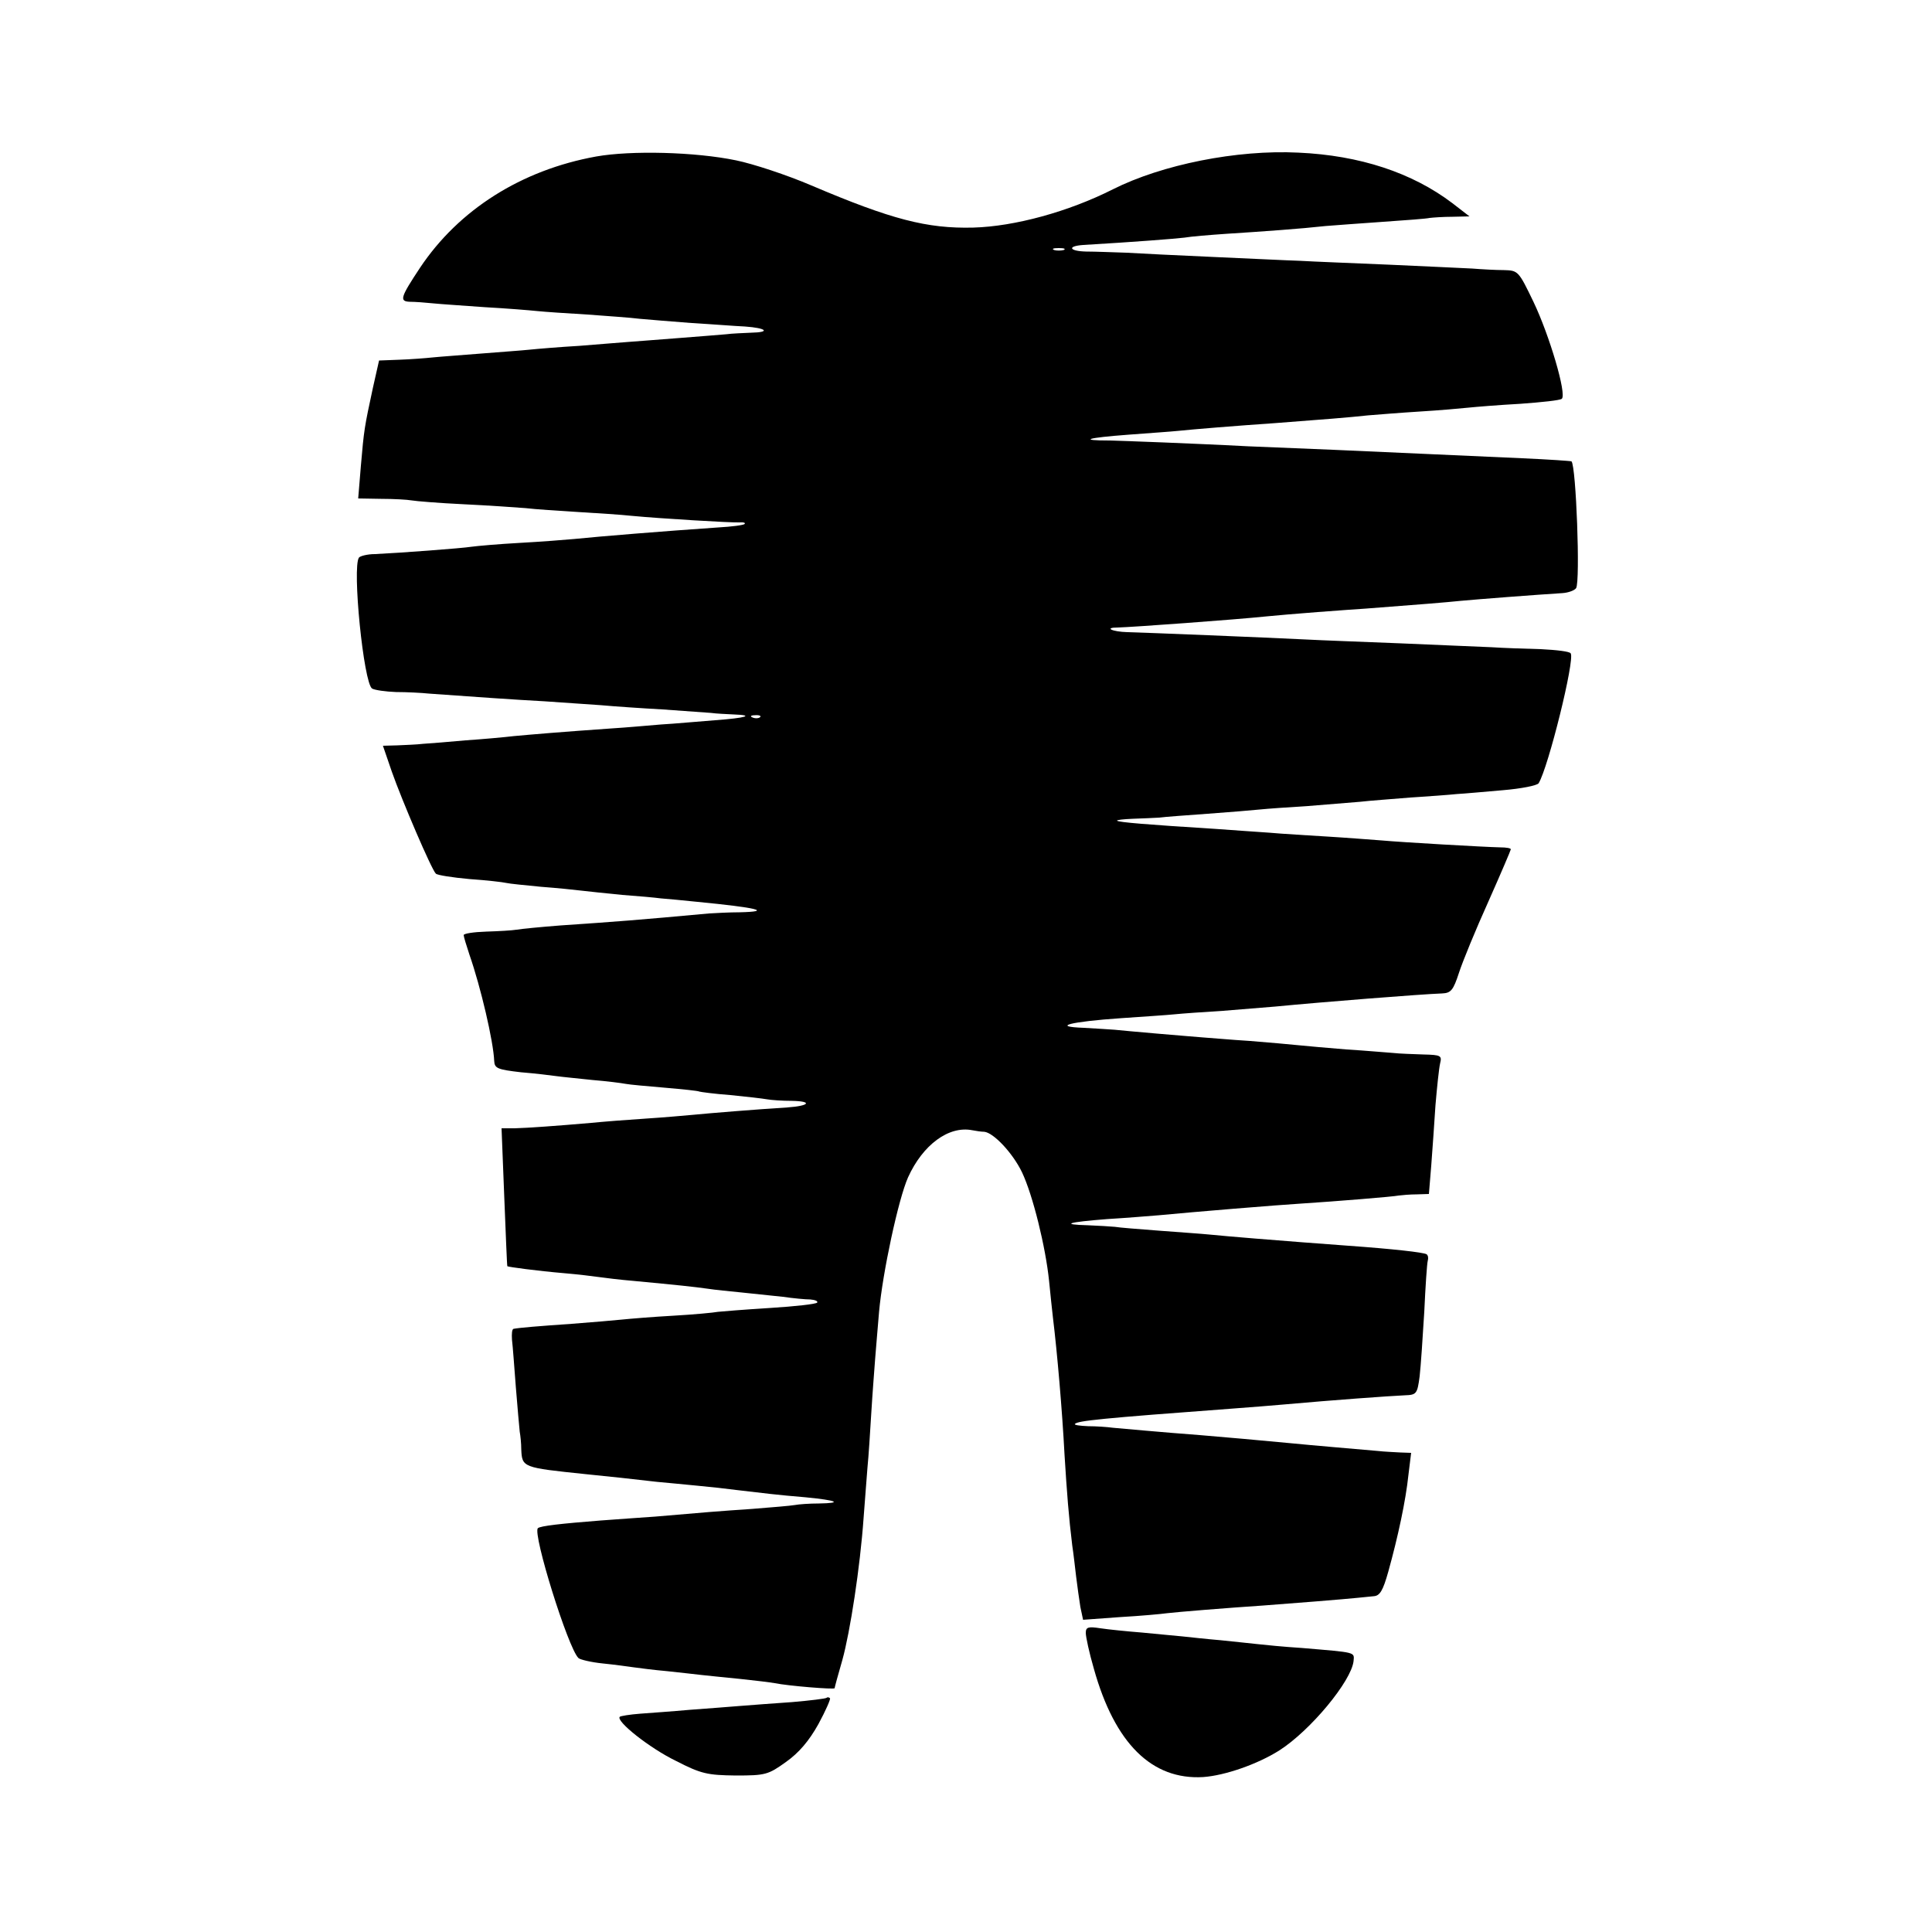 <?xml version="1.0" standalone="no"?>
<!DOCTYPE svg PUBLIC "-//W3C//DTD SVG 20010904//EN"
 "http://www.w3.org/TR/2001/REC-SVG-20010904/DTD/svg10.dtd">
<svg version="1.0" xmlns="http://www.w3.org/2000/svg"
 width="500pt" height="500pt" viewBox="0 0 500 500"
 preserveAspectRatio="xMidYMid meet">
<g transform="translate(0,500) scale(0.1,-0.1)"
fill="#000000" stroke="none">
<path d="M1543 4595 c-194 -35 -356 -138 -456 -288 -51 -77 -54 -87 -26 -88
13 0 40 -2 59 -4 19 -2 80 -6 135 -10 55 -3 116 -8 135 -10 19 -2 78 -6 130
-9 52 -4 113 -8 135 -11 22 -2 83 -7 135 -11 52 -3 114 -8 138 -9 56 -4 67
-15 16 -16 -21 -1 -50 -2 -64 -4 -14 -1 -70 -6 -125 -10 -55 -4 -113 -9 -130
-10 -16 -1 -73 -6 -125 -10 -52 -3 -111 -8 -130 -10 -19 -2 -75 -6 -125 -10
-49 -4 -106 -8 -125 -10 -19 -2 -58 -5 -87 -6 l-52 -2 -16 -71 c-22 -102 -23
-108 -31 -201 l-7 -85 59 -1 c33 0 68 -2 79 -4 11 -2 72 -7 135 -10 63 -3 135
-8 160 -10 25 -3 86 -7 135 -10 50 -3 113 -7 140 -10 74 -7 257 -18 279 -17
10 1 16 -1 13 -4 -2 -3 -33 -7 -68 -9 -146 -10 -305 -23 -374 -30 -22 -2 -85
-7 -140 -10 -55 -3 -111 -8 -125 -10 -25 -4 -186 -16 -250 -19 -19 0 -38 -5
-41 -9 -18 -25 12 -325 34 -339 7 -4 35 -8 62 -9 28 0 66 -2 85 -4 110 -8 225
-16 300 -20 47 -3 112 -8 145 -10 33 -3 105 -8 160 -11 55 -4 111 -8 125 -9
14 -2 40 -3 59 -4 55 -2 32 -9 -49 -15 -41 -3 -104 -9 -140 -11 -36 -3 -92 -8
-125 -10 -130 -9 -212 -16 -255 -20 -25 -3 -81 -8 -125 -11 -44 -4 -93 -8
-110 -9 -16 -2 -47 -3 -67 -4 l-37 -1 23 -67 c26 -74 103 -254 114 -264 4 -4
43 -10 87 -14 44 -3 87 -8 95 -10 8 -2 49 -6 90 -10 41 -3 89 -8 105 -10 17
-2 64 -7 105 -11 41 -3 86 -7 100 -9 14 -1 57 -5 95 -9 155 -15 196 -25 109
-27 -27 0 -62 -2 -79 -3 -185 -17 -237 -21 -384 -31 -52 -4 -103 -9 -114 -11
-11 -2 -47 -4 -79 -5 -32 -1 -58 -5 -58 -9 0 -4 7 -27 15 -51 29 -83 62 -224
64 -275 1 -19 9 -22 69 -29 37 -3 78 -8 92 -10 14 -2 56 -6 93 -10 37 -3 76
-8 86 -10 10 -2 55 -6 102 -10 46 -4 86 -8 89 -10 3 -1 39 -6 80 -9 41 -4 84
-9 95 -11 11 -2 40 -4 64 -4 55 -1 46 -13 -11 -17 -80 -5 -203 -15 -243 -19
-22 -2 -78 -7 -125 -10 -47 -3 -110 -8 -140 -11 -92 -8 -163 -13 -198 -14
l-34 0 7 -177 c4 -98 7 -179 8 -180 3 -2 77 -12 147 -18 36 -3 76 -8 90 -10
14 -2 54 -7 90 -10 117 -11 154 -15 190 -20 19 -3 60 -7 90 -10 30 -3 78 -8
105 -11 28 -4 60 -7 72 -7 12 -1 20 -4 18 -8 -3 -4 -58 -10 -122 -14 -65 -4
-126 -9 -135 -10 -10 -2 -62 -7 -115 -10 -54 -3 -114 -8 -133 -10 -19 -2 -78
-7 -130 -11 -87 -6 -135 -10 -151 -13 -4 -1 -5 -13 -4 -28 2 -16 6 -71 10
-123 4 -52 9 -104 10 -115 2 -11 4 -31 4 -45 2 -48 3 -48 166 -65 61 -6 125
-13 185 -20 25 -2 72 -7 105 -10 33 -3 78 -8 100 -11 68 -8 107 -13 180 -19
82 -8 97 -15 34 -16 -24 0 -52 -2 -62 -4 -11 -2 -60 -6 -110 -10 -89 -6 -125
-9 -252 -20 -33 -2 -96 -7 -140 -10 -102 -8 -157 -14 -163 -20 -14 -14 78
-310 105 -336 4 -4 33 -11 63 -14 30 -3 66 -8 80 -10 14 -2 53 -7 87 -10 35
-4 75 -8 90 -10 16 -2 60 -6 98 -10 39 -4 79 -9 90 -11 34 -7 155 -17 155 -13
0 2 9 35 20 73 20 72 46 240 55 368 3 43 8 101 10 130 3 29 7 94 10 143 3 50
8 113 10 140 2 28 7 82 10 120 9 101 50 292 75 348 38 84 105 134 166 122 10
-2 24 -4 31 -4 24 -2 74 -55 98 -105 28 -59 61 -193 70 -281 3 -33 8 -76 10
-95 11 -90 24 -240 30 -355 6 -97 11 -162 20 -235 3 -19 7 -55 10 -80 3 -25 8
-60 11 -79 l7 -33 96 7 c53 3 107 8 121 10 24 3 159 14 250 20 56 4 218 17
245 20 11 1 29 3 40 4 16 1 24 14 38 64 25 90 45 183 52 250 l7 57 -28 1 c-16
1 -42 2 -59 4 -46 4 -175 15 -225 20 -61 6 -186 17 -235 21 -94 7 -202 17
-225 19 -14 2 -43 4 -64 4 -22 1 -37 3 -34 6 8 8 62 14 413 40 44 3 100 8 125
10 134 12 273 22 316 24 30 1 32 4 38 49 3 26 8 101 12 167 3 66 7 125 9 132
2 7 1 14 -3 17 -8 5 -90 14 -202 22 -41 3 -95 7 -120 9 -53 4 -191 15 -240 20
-19 2 -78 6 -130 10 -52 4 -104 8 -115 10 -11 1 -42 3 -69 4 -73 2 -53 8 49
16 50 3 110 8 135 10 82 8 313 27 365 30 93 6 241 18 255 21 8 1 29 3 47 3
l31 1 6 73 c3 39 8 110 11 157 4 47 9 95 12 108 5 20 2 22 -43 23 -27 1 -62 2
-79 4 -16 1 -70 6 -120 9 -49 4 -106 9 -125 11 -19 2 -75 7 -125 11 -49 3
-103 8 -120 9 -16 1 -70 6 -120 10 -49 4 -99 9 -110 10 -11 1 -47 3 -80 5 -86
3 -35 16 97 25 57 4 119 8 138 10 19 2 76 6 125 9 50 4 110 9 135 11 124 12
377 32 432 34 23 1 29 8 44 54 9 28 43 111 76 184 32 72 58 133 58 135 0 3
-12 5 -27 5 -43 1 -252 13 -308 18 -27 2 -90 7 -140 10 -49 3 -117 7 -150 10
-33 2 -97 7 -142 10 -176 11 -248 17 -252 21 -2 2 16 4 40 5 24 1 55 2 69 3
14 2 70 6 125 10 55 4 116 9 135 11 19 2 76 6 125 9 50 4 110 9 135 11 25 3
83 7 130 11 47 3 101 7 120 9 19 1 73 6 120 10 47 4 88 12 92 18 25 41 94 319
83 336 -2 5 -37 9 -77 11 -40 1 -98 3 -128 5 -30 1 -136 6 -235 10 -99 4 -209
8 -245 10 -99 5 -420 18 -462 19 -40 1 -62 12 -25 12 37 1 300 20 387 29 19 2
78 7 130 11 52 4 109 8 125 9 145 11 206 16 245 20 42 4 198 16 263 20 16 1
32 7 36 13 11 18 0 316 -12 328 -1 1 -59 5 -127 8 -69 3 -179 8 -245 11 -174
8 -312 14 -465 20 -74 4 -173 8 -220 10 -47 2 -109 4 -139 5 -81 0 -58 7 49
15 52 4 111 8 130 10 38 4 148 13 250 20 120 9 195 15 240 20 25 2 86 7 135
10 50 3 106 8 125 10 19 2 80 7 135 10 55 4 103 9 107 13 13 12 -32 164 -73
250 -39 81 -40 82 -77 83 -20 0 -57 2 -82 4 -25 1 -121 6 -215 10 -93 4 -197
8 -230 10 -33 1 -134 6 -225 10 -91 4 -192 9 -225 11 -33 1 -80 3 -104 3 -44
1 -50 14 -8 17 135 8 237 16 262 19 17 3 66 7 110 10 94 6 192 13 255 20 25 2
92 7 150 11 58 4 112 8 120 10 8 1 35 3 59 3 l44 1 -44 34 c-104 79 -240 124
-399 131 -159 8 -353 -31 -480 -95 -115 -58 -254 -96 -361 -99 -120 -3 -212
21 -419 109 -63 27 -151 56 -195 65 -106 22 -272 26 -362 10z m1210 -242 c-7
-2 -19 -2 -25 0 -7 3 -2 5 12 5 14 0 19 -2 13 -5z m-786 -1209 c-3 -3 -12 -4
-19 -1 -8 3 -5 6 6 6 11 1 17 -2 13 -5z"/>
<path d="M2810 774 c0 -10 9 -52 21 -93 54 -193 150 -288 283 -280 56 4 140
33 197 69 81 52 186 179 192 231 2 24 8 22 -133 34 -47 3 -98 8 -115 10 -16 2
-59 6 -95 10 -36 3 -81 8 -100 10 -19 2 -66 6 -105 10 -38 3 -87 8 -107 11
-32 5 -38 3 -38 -12z"/>
<path d="M2139 606 c-2 -2 -42 -7 -89 -11 -47 -3 -107 -8 -135 -10 -27 -2 -86
-7 -130 -10 -44 -4 -102 -8 -128 -10 -27 -2 -51 -6 -53 -8 -11 -11 77 -81 145
-114 66 -34 82 -37 155 -38 77 0 84 2 130 35 34 24 60 55 84 98 19 35 32 65
30 67 -3 3 -7 3 -9 1z"/>
</g>
</svg>
